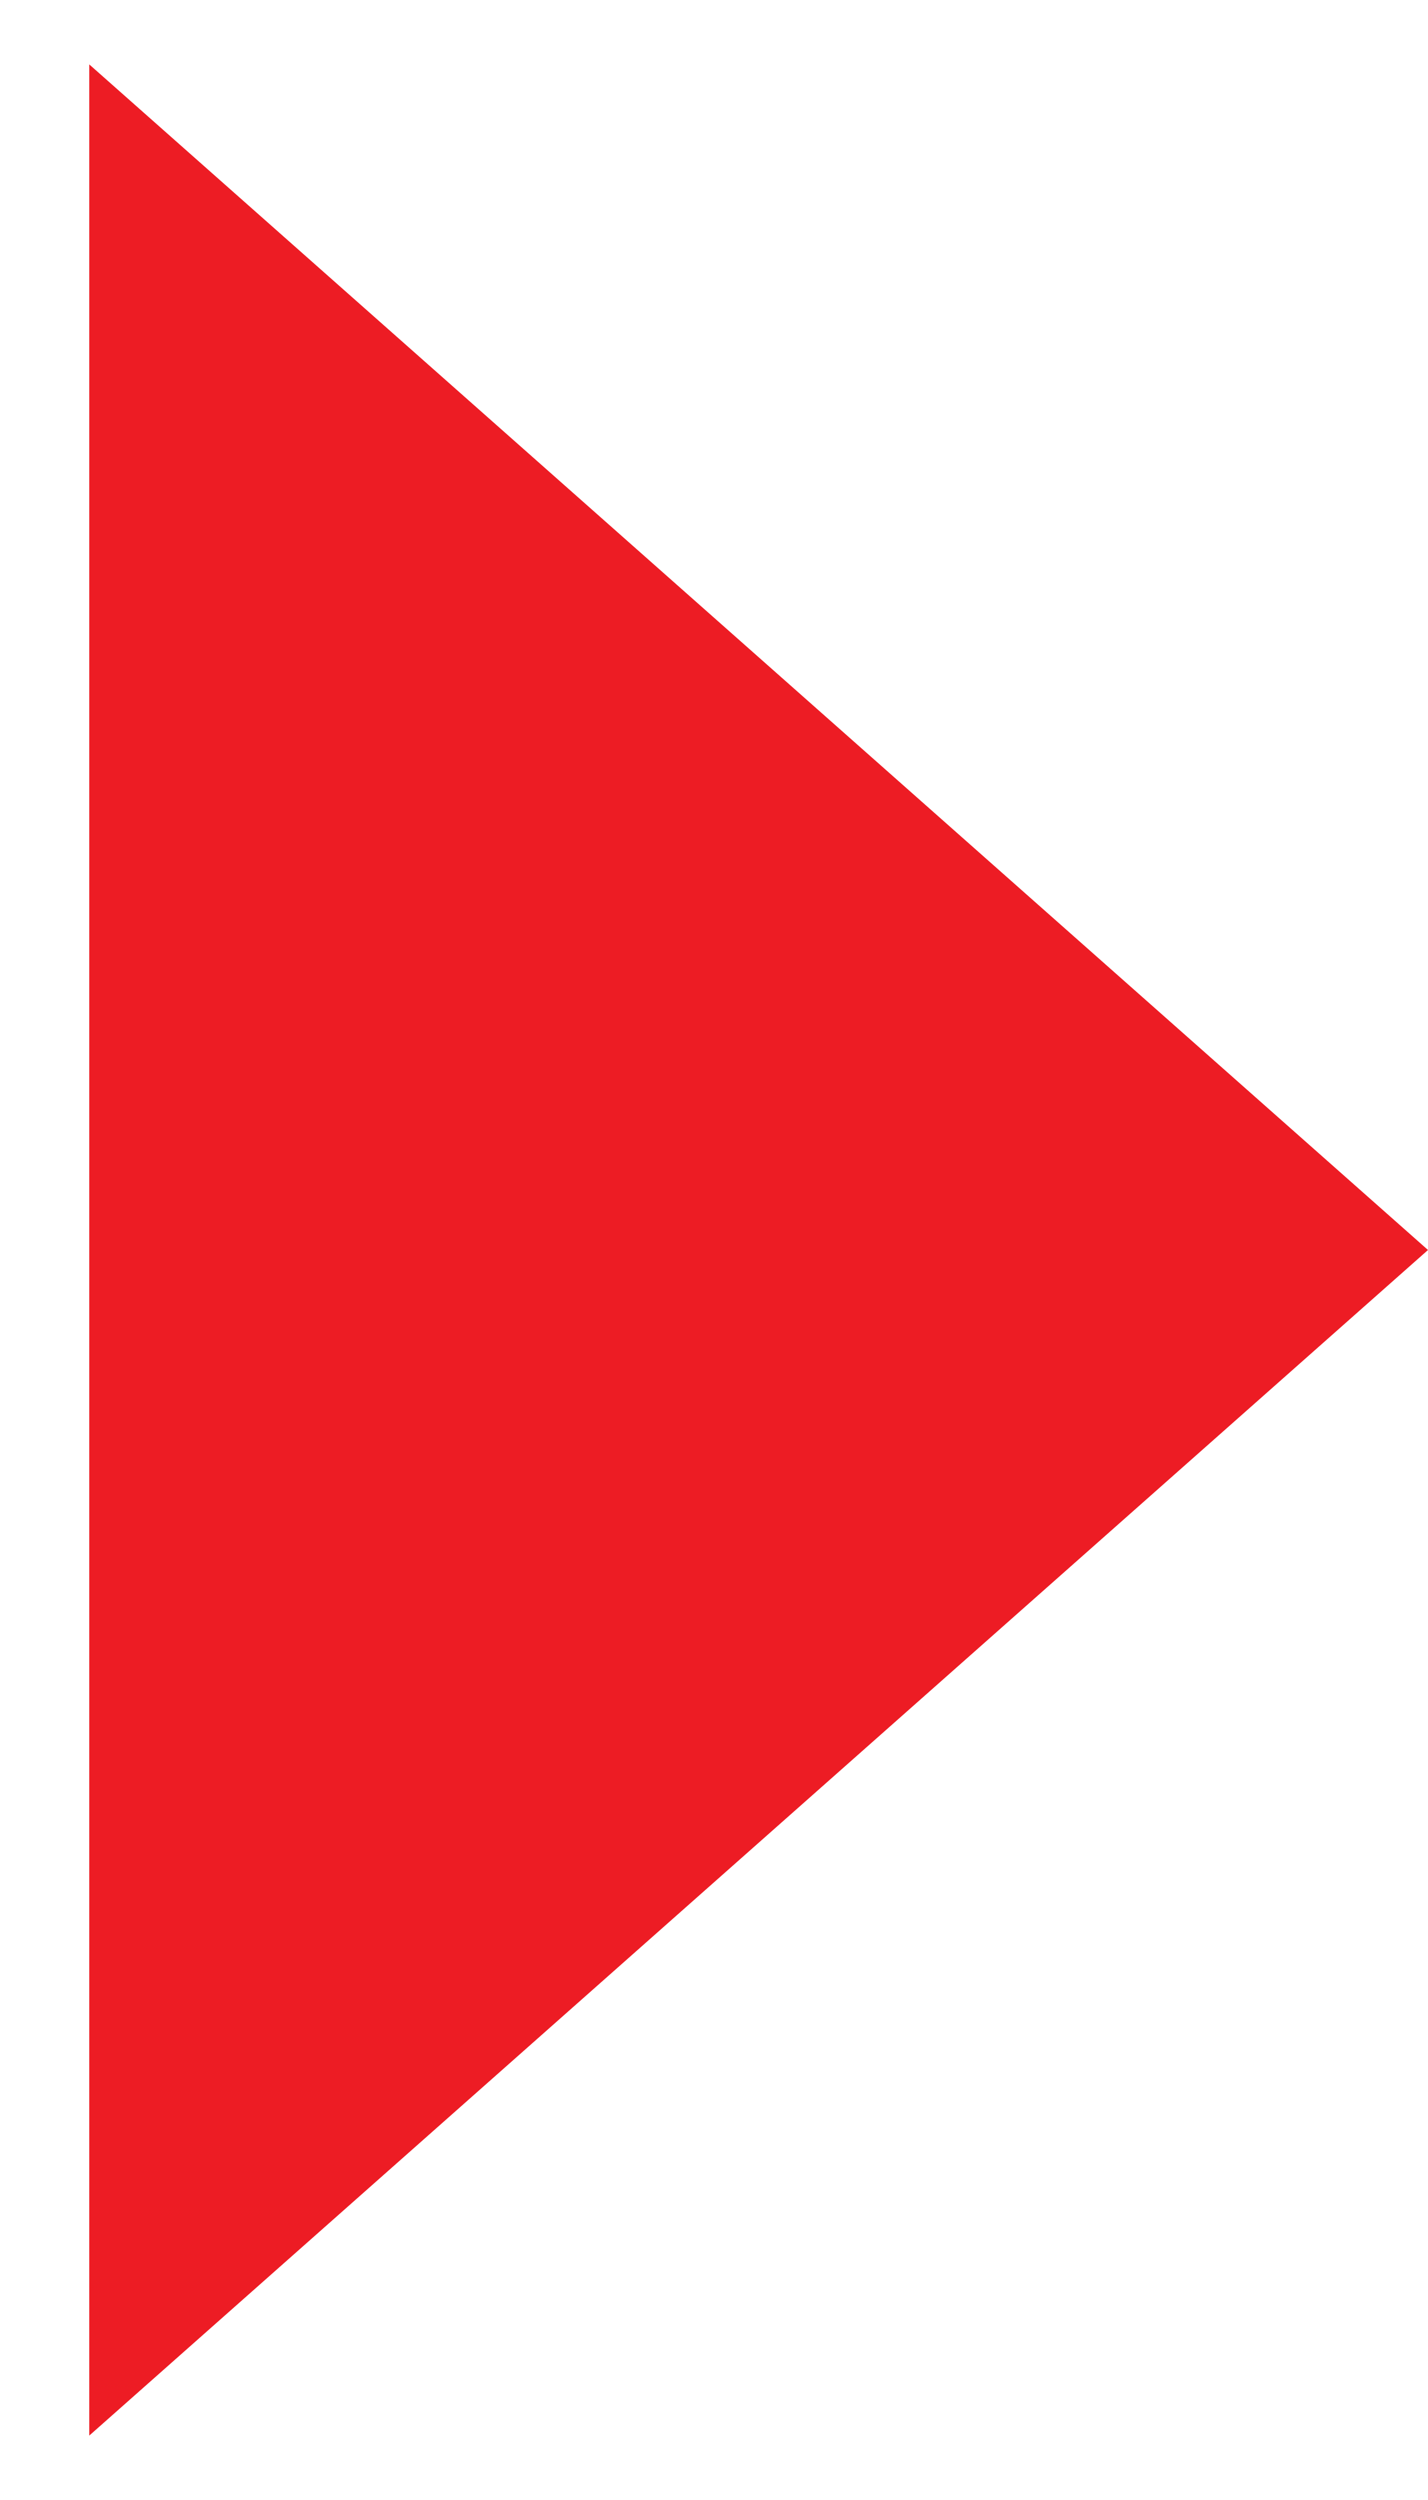 <?xml version="1.0" encoding="UTF-8"?> <svg xmlns="http://www.w3.org/2000/svg" width="12" height="21" viewBox="0 0 12 21" fill="none"> <path d="M12 10.5L0.75 20.459L0.75 0.541L12 10.5Z" fill="#ED1C24"></path> </svg> 
